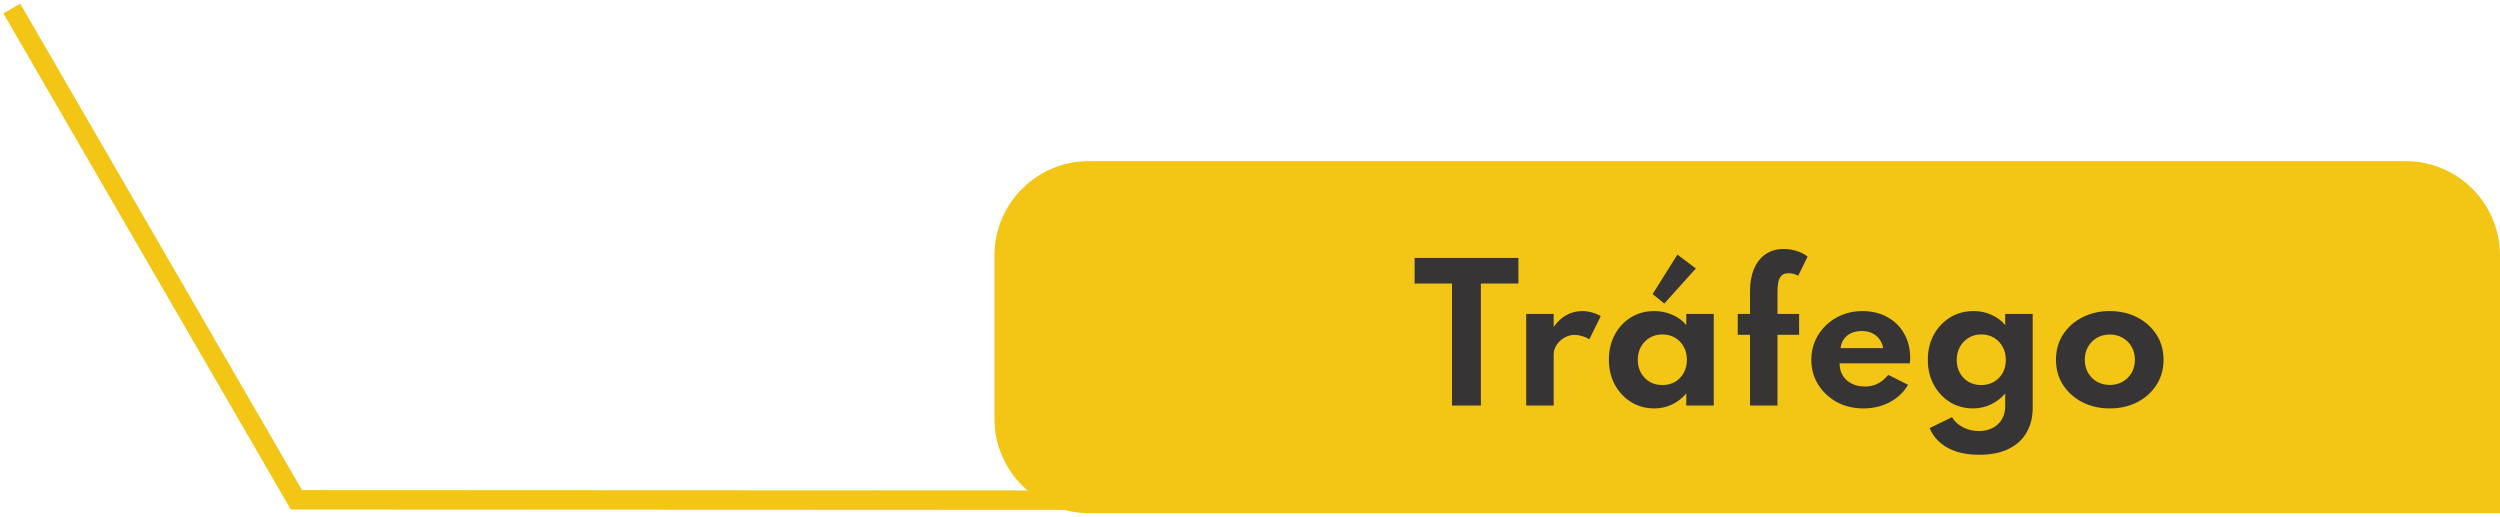 <svg xmlns="http://www.w3.org/2000/svg" width="450" height="93" viewBox="0 0 450 93" fill="none"><path d="M2.127 1.539L53.355 89.964L410.064 90.139" stroke="#F3C514" stroke-width="3.499" stroke-miterlimit="10"></path><path d="M179 75.362C179 84.751 186.611 92.362 196 92.362L450 92.362L450 46C450 36.611 442.389 29 433 29L196 29C186.611 29 179 36.611 179 46L179 75.362Z" fill="#F3C514"></path><path d="M261.36 73V51.032H254.628V46.426H273.311V51.032H266.562V73H261.36ZM274.719 73V56.508H279.664V58.875C280.276 57.952 281.022 57.243 281.903 56.749C282.794 56.245 283.749 55.992 284.769 55.992C285.349 55.992 285.95 56.078 286.573 56.25C287.196 56.422 287.717 56.642 288.135 56.91L286.074 61.082C285.709 60.835 285.279 60.642 284.785 60.502C284.302 60.352 283.851 60.276 283.433 60.276C282.788 60.276 282.176 60.443 281.597 60.776C281.017 61.109 280.55 61.544 280.195 62.08C279.841 62.606 279.664 63.175 279.664 63.788V73H274.719ZM297.765 73.515C296.251 73.515 294.871 73.14 293.626 72.388C292.391 71.626 291.409 70.584 290.679 69.263C289.959 67.932 289.6 66.418 289.6 64.722C289.6 63.068 289.949 61.587 290.646 60.276C291.344 58.956 292.305 57.914 293.529 57.152C294.764 56.379 296.176 55.992 297.765 55.992C298.935 55.992 300.025 56.218 301.035 56.669C302.055 57.109 302.887 57.727 303.531 58.521V56.508H308.475V73H303.531V70.826C302.779 71.695 301.915 72.361 300.938 72.823C299.961 73.284 298.903 73.515 297.765 73.515ZM299.231 69.312C300.09 69.312 300.852 69.118 301.518 68.732C302.183 68.335 302.704 67.793 303.08 67.105C303.456 66.418 303.644 65.634 303.644 64.754C303.644 63.863 303.45 63.079 303.064 62.403C302.688 61.715 302.167 61.178 301.502 60.792C300.847 60.395 300.09 60.196 299.231 60.196C298.383 60.196 297.626 60.395 296.96 60.792C296.294 61.178 295.768 61.715 295.381 62.403C294.995 63.09 294.802 63.873 294.802 64.754C294.802 65.634 294.99 66.418 295.365 67.105C295.752 67.793 296.278 68.335 296.944 68.732C297.609 69.118 298.372 69.312 299.231 69.312ZM299.569 54.639L297.475 52.932L301.936 45.83L305.254 48.326L299.569 54.639ZM315 73V60.26H312.794V56.508H315V52.417C315 50.871 315.242 49.529 315.725 48.391C316.219 47.242 316.917 46.361 317.819 45.749C318.721 45.127 319.81 44.815 321.088 44.815C321.883 44.815 322.661 44.939 323.423 45.185C324.186 45.422 324.835 45.755 325.372 46.184L323.665 49.647C323.16 49.335 322.586 49.18 321.942 49.18C321.383 49.18 320.959 49.325 320.669 49.615C320.39 49.894 320.197 50.286 320.09 50.79C319.993 51.284 319.945 51.864 319.945 52.53V56.508H323.842V60.26H319.945V73H315ZM335.427 73.515C333.645 73.515 332.045 73.134 330.628 72.372C329.221 71.599 328.104 70.552 327.278 69.231C326.451 67.911 326.038 66.418 326.038 64.754C326.038 63.53 326.268 62.386 326.73 61.323C327.203 60.26 327.858 59.332 328.695 58.537C329.533 57.732 330.504 57.109 331.61 56.669C332.716 56.218 333.913 55.992 335.202 55.992C336.92 55.992 338.423 56.352 339.711 57.072C341.011 57.78 342.02 58.768 342.739 60.035C343.469 61.302 343.834 62.778 343.834 64.464C343.834 64.604 343.829 64.727 343.818 64.834C343.818 64.931 343.802 65.119 343.77 65.398H331.127C331.127 66.236 331.315 66.966 331.691 67.588C332.077 68.211 332.614 68.7 333.301 69.054C333.988 69.398 334.788 69.57 335.701 69.57C336.56 69.57 337.317 69.403 337.972 69.07C338.638 68.737 339.276 68.206 339.888 67.476L343.448 69.263C342.675 70.595 341.58 71.636 340.162 72.388C338.745 73.14 337.167 73.515 335.427 73.515ZM331.304 62.66H338.97C338.863 62.027 338.632 61.479 338.278 61.017C337.934 60.556 337.494 60.201 336.957 59.954C336.42 59.708 335.814 59.584 335.137 59.584C334.418 59.584 333.784 59.708 333.237 59.954C332.689 60.201 332.249 60.556 331.916 61.017C331.583 61.479 331.379 62.027 331.304 62.66ZM356.236 81.858C354.013 81.858 352.145 81.45 350.631 80.634C349.117 79.829 348.017 78.637 347.33 77.059L351.356 75.094C351.807 75.856 352.473 76.463 353.353 76.914C354.233 77.365 355.189 77.59 356.22 77.59C357.154 77.59 357.975 77.402 358.684 77.026C359.393 76.661 359.946 76.141 360.343 75.464C360.74 74.799 360.939 74.025 360.939 73.145V70.826C360.209 71.674 359.344 72.334 358.346 72.807C357.347 73.279 356.274 73.515 355.125 73.515C353.632 73.515 352.269 73.145 351.034 72.404C349.81 71.653 348.833 70.616 348.103 69.296C347.372 67.975 347.007 66.461 347.007 64.754C347.007 63.079 347.362 61.587 348.07 60.276C348.79 58.956 349.767 57.914 351.002 57.152C352.247 56.379 353.664 55.992 355.254 55.992C356.413 55.992 357.487 56.218 358.475 56.669C359.462 57.109 360.284 57.727 360.939 58.521V56.508H365.883V73.451C365.883 75.072 365.529 76.516 364.82 77.783C364.122 79.05 363.059 80.043 361.631 80.763C360.203 81.493 358.405 81.858 356.236 81.858ZM356.606 69.312C357.476 69.312 358.244 69.118 358.91 68.732C359.586 68.335 360.112 67.798 360.488 67.121C360.864 66.434 361.052 65.656 361.052 64.786C361.052 63.895 360.858 63.106 360.472 62.419C360.096 61.731 359.575 61.189 358.91 60.792C358.244 60.395 357.487 60.196 356.639 60.196C355.79 60.196 355.033 60.395 354.368 60.792C353.702 61.189 353.176 61.737 352.789 62.435C352.403 63.122 352.21 63.906 352.21 64.786C352.21 65.656 352.397 66.434 352.773 67.121C353.149 67.798 353.67 68.335 354.336 68.732C355.001 69.118 355.758 69.312 356.606 69.312ZM379.756 73.515C377.941 73.515 376.304 73.145 374.844 72.404C373.384 71.653 372.224 70.622 371.365 69.312C370.506 67.991 370.077 66.472 370.077 64.754C370.077 63.036 370.501 61.522 371.349 60.212C372.208 58.891 373.367 57.861 374.828 57.12C376.299 56.368 377.941 55.992 379.756 55.992C381.581 55.992 383.224 56.368 384.684 57.12C386.145 57.861 387.299 58.891 388.147 60.212C389.006 61.522 389.436 63.036 389.436 64.754C389.436 66.472 389.006 67.991 388.147 69.312C387.299 70.622 386.145 71.653 384.684 72.404C383.224 73.145 381.581 73.515 379.756 73.515ZM379.772 69.296C380.61 69.296 381.372 69.102 382.059 68.716C382.746 68.329 383.289 67.798 383.686 67.121C384.083 66.434 384.282 65.645 384.282 64.754C384.282 63.863 384.083 63.079 383.686 62.403C383.289 61.715 382.746 61.178 382.059 60.792C381.372 60.405 380.61 60.212 379.772 60.212C378.924 60.212 378.156 60.405 377.469 60.792C376.793 61.178 376.256 61.715 375.858 62.403C375.461 63.079 375.263 63.863 375.263 64.754C375.263 65.645 375.461 66.434 375.858 67.121C376.256 67.798 376.793 68.329 377.469 68.716C378.156 69.102 378.924 69.296 379.772 69.296Z" fill="#363434"></path></svg>